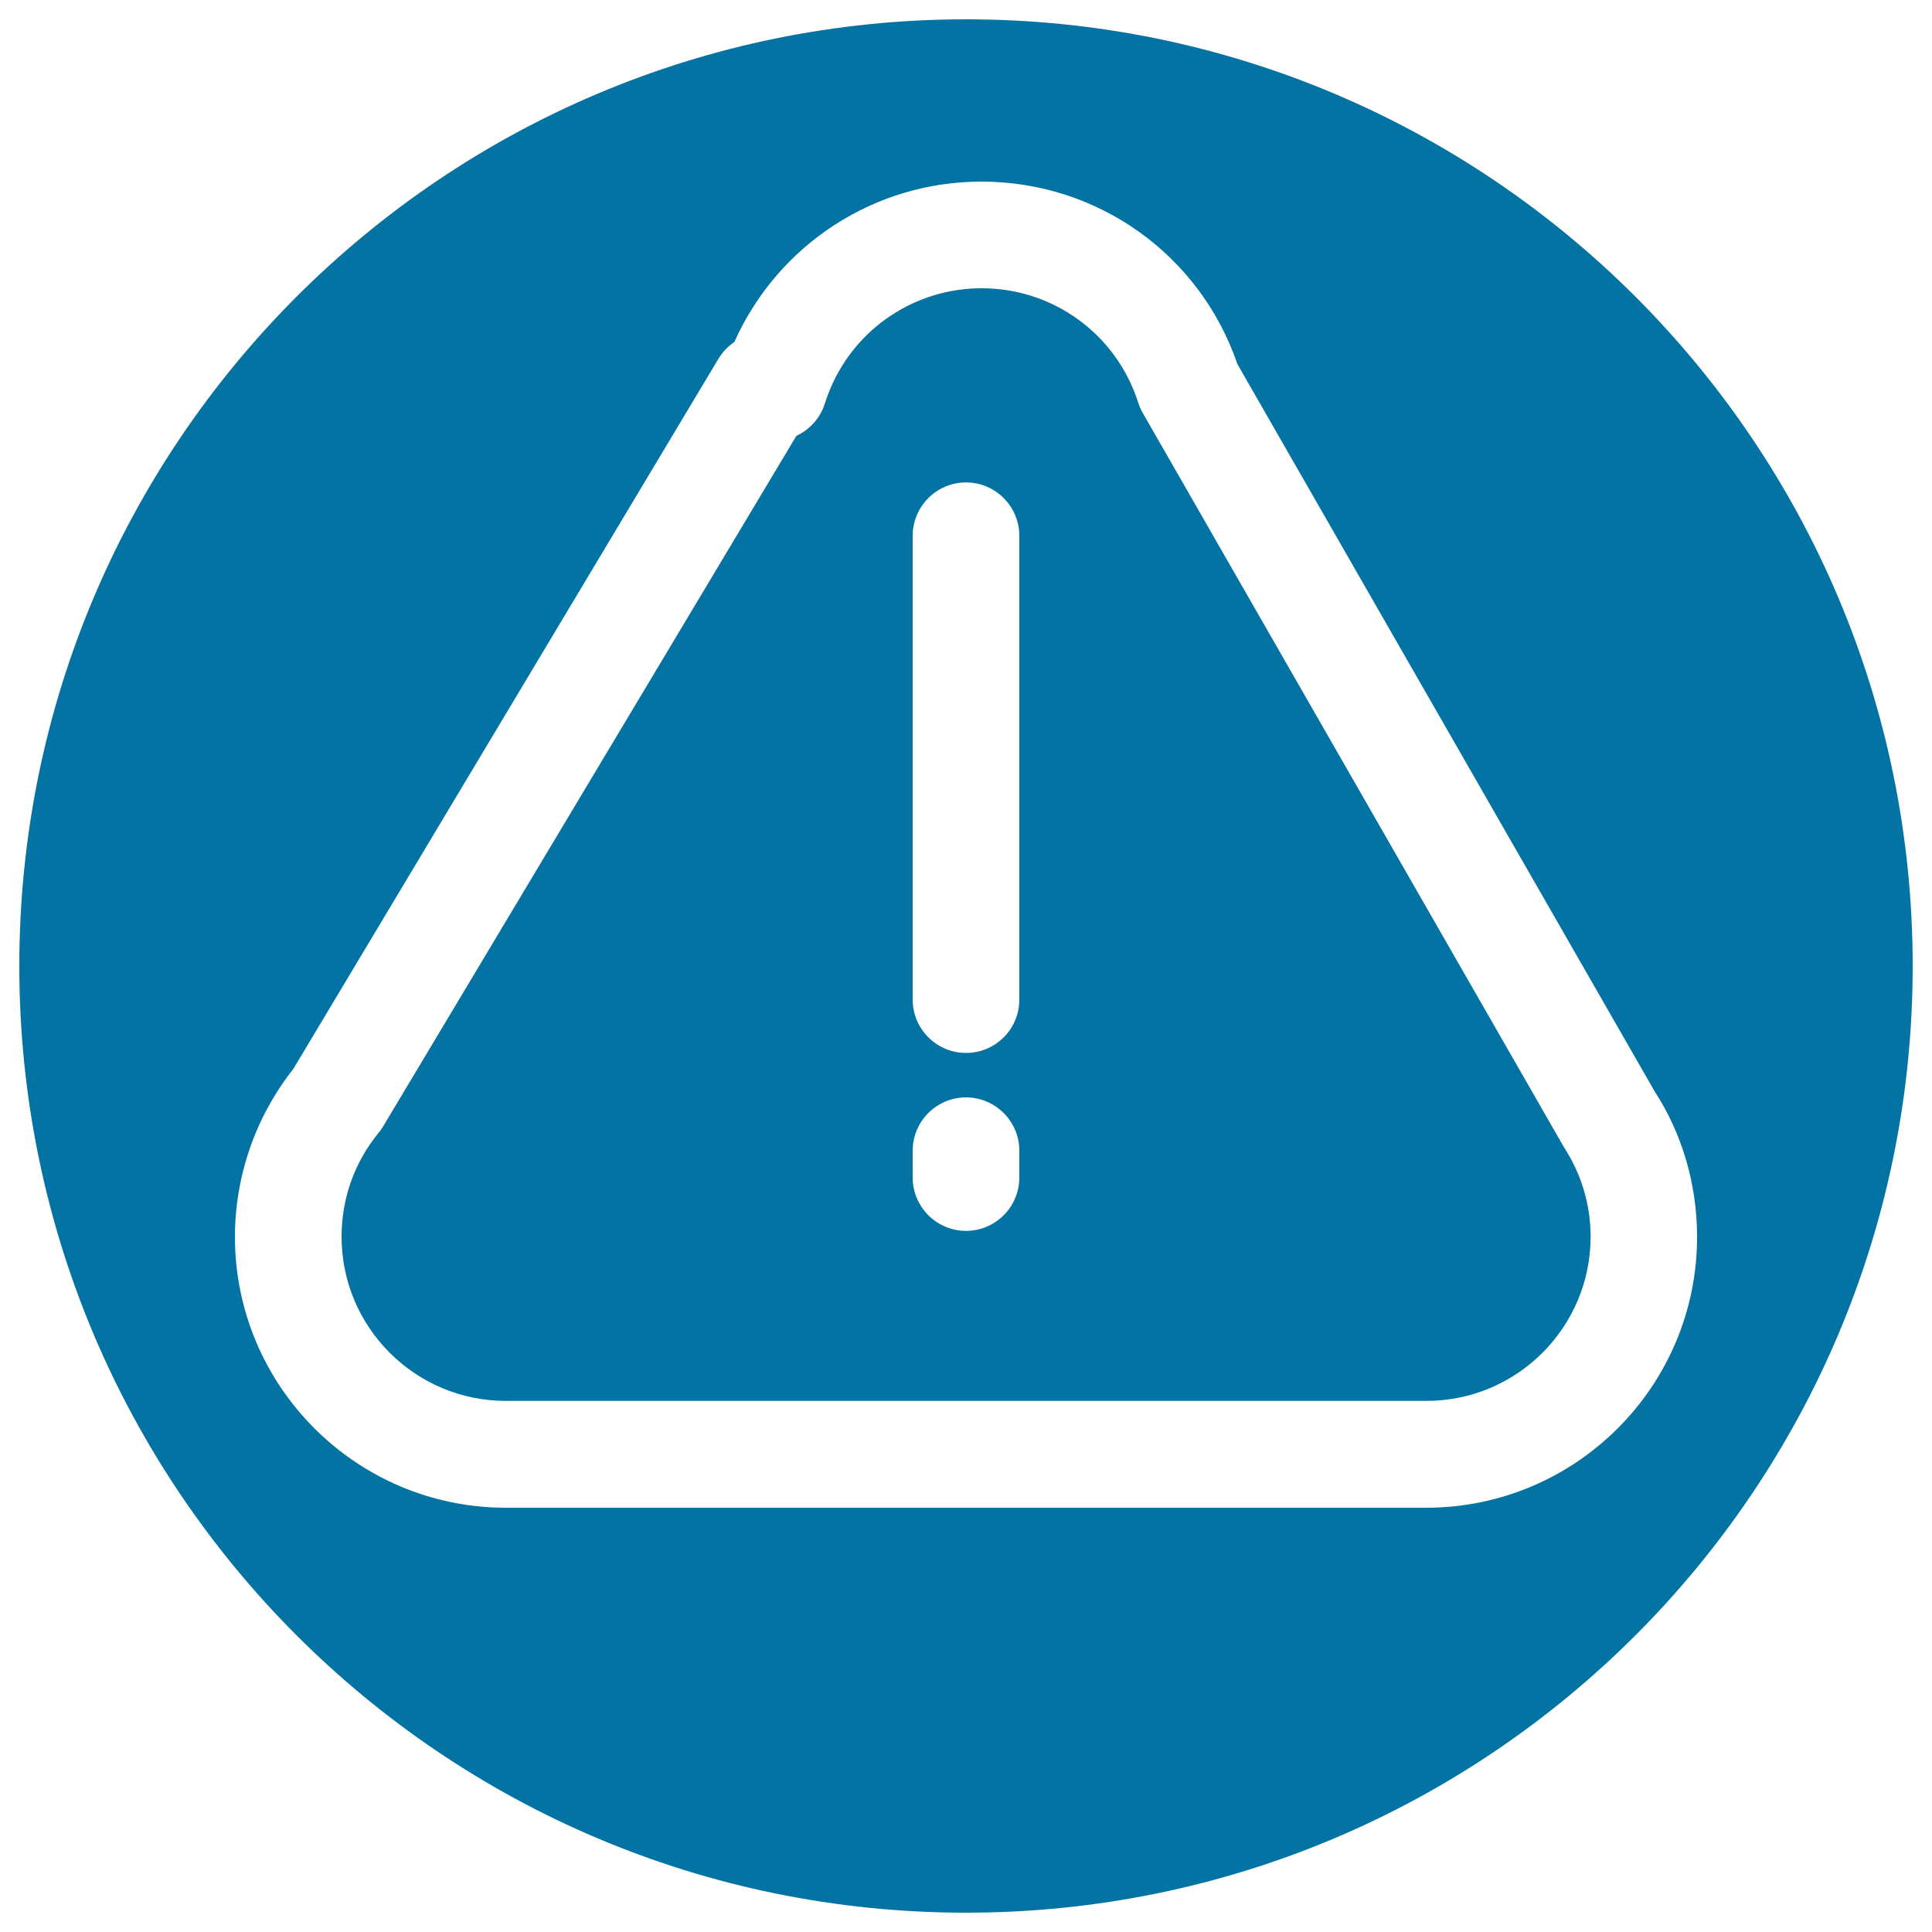 <svg xmlns="http://www.w3.org/2000/svg" viewBox="0 0 1000 1000" style="fill:#0273a2">
<title>Alarm Sign Of An Exclamation Symbol In A Triangle SVG icon</title>
<g><g><path d="M591.4,213.6c-1-1.7-1.7-3.5-2.3-5.3c-11.3-35.3-43.9-59.1-81-59.1c-34.2,0-65,20.4-78.3,51.9c-1,2.4-2,5-2.8,7.6c-2.4,7.7-7.9,13.7-14.8,16.9l-214,357.6c-0.7,1.1-1.4,2.2-2.3,3.2c-12.5,15.4-19.1,33.9-19.1,53.7c0,46.9,38.1,85,85,85h476.5c46.9,0,85-38.1,85-85c0-16.5-4.8-32.5-13.8-46.3L591.4,213.6z M527.6,609.5c0,15.2-12.4,27.6-27.6,27.6s-27.6-12.4-27.6-27.6v-13.9c0-15.2,12.4-27.6,27.6-27.6s27.6,12.4,27.6,27.6V609.5z M527.6,517.4c0,15.3-12.4,27.6-27.6,27.6s-27.6-12.4-27.6-27.6V277.3c0-15.2,12.4-27.6,27.6-27.6s27.6,12.4,27.6,27.6V517.4z"/><path d="M500,10C229.4,10,10,229.4,10,500s219.4,490,490,490c270.6,0,490-219.4,490-490S770.6,10,500,10z M738.2,780.4H261.8c-77.3,0-140.2-62.9-140.2-140.2c0-31.5,10.7-62.2,30.2-86.9l220-367.5c2.1-3.6,5-6.5,8.3-8.8C402.7,126.5,452.6,94,508,94c60.2,0,113.1,37.8,132.5,94.5l216,376.5c14.1,21.6,21.9,48,21.9,75.1C878.5,717.5,815.6,780.4,738.2,780.4z"/></g></g>
</svg>